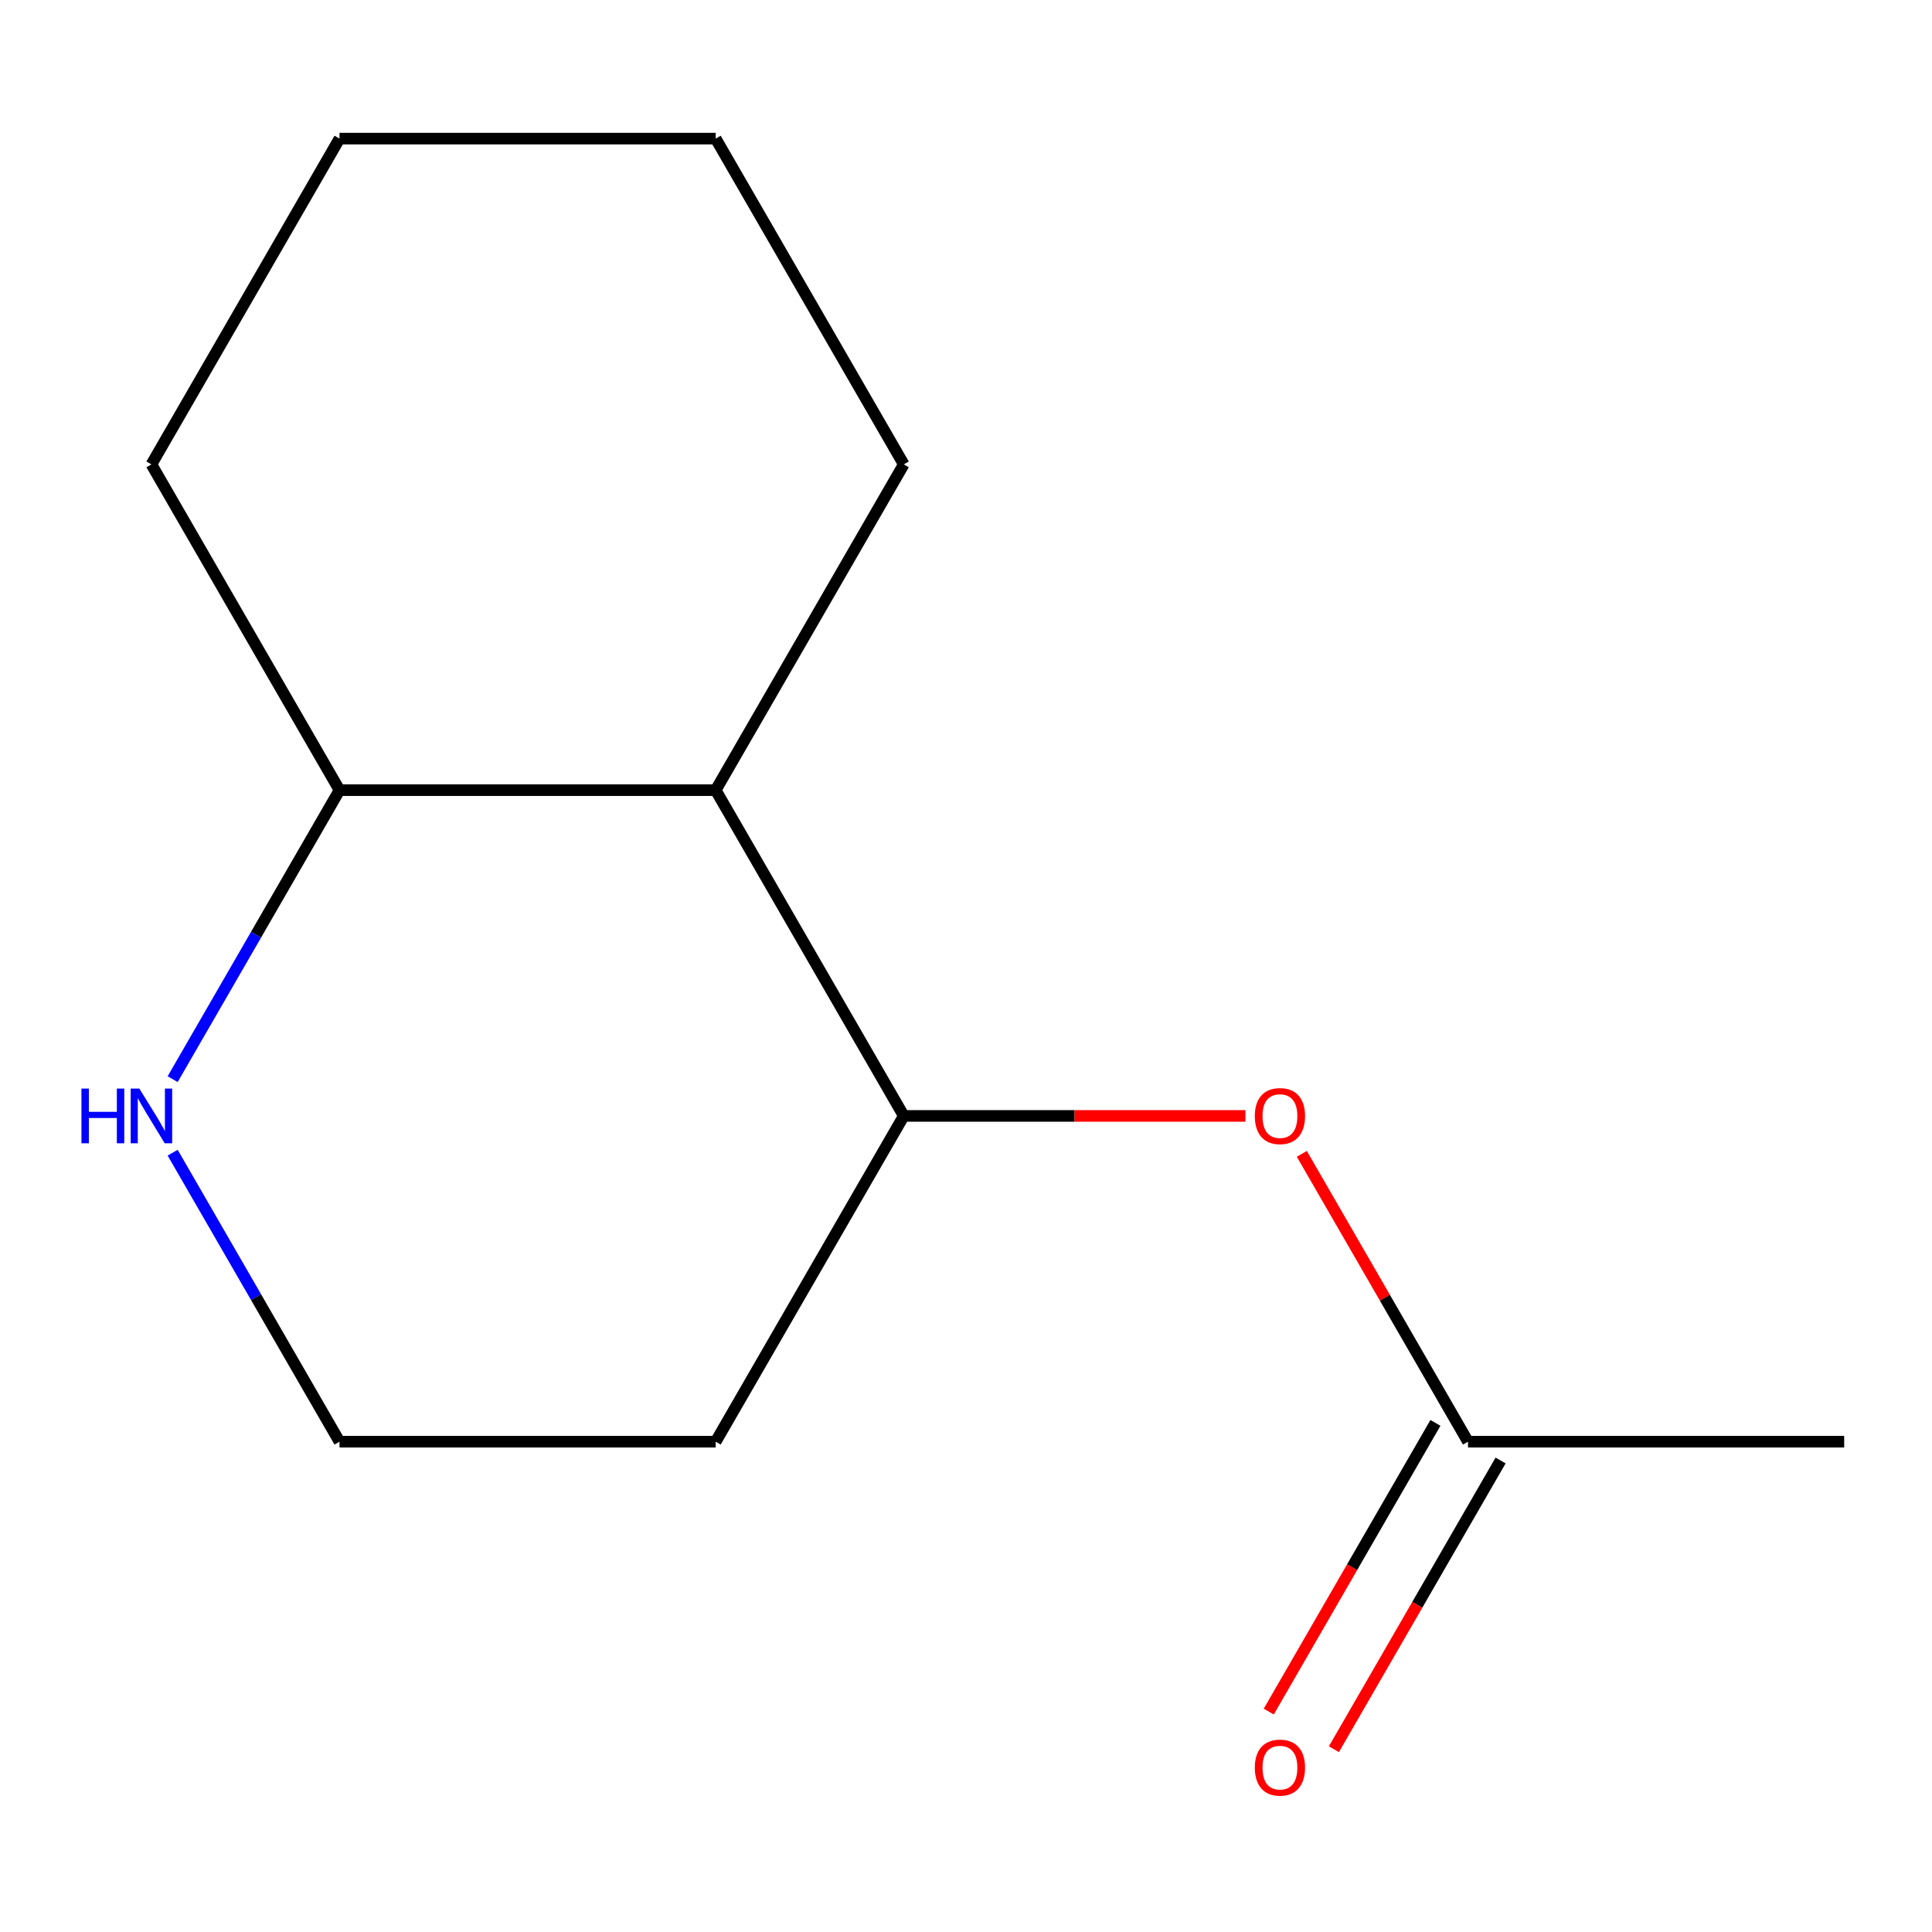 <?xml version='1.0' encoding='iso-8859-1'?>
<svg version='1.1' baseProfile='full'
              xmlns='http://www.w3.org/2000/svg'
                      xmlns:rdkit='http://www.rdkit.org/xml'
                      xmlns:xlink='http://www.w3.org/1999/xlink'
                  xml:space='preserve'
width='1000px' height='1000px' viewBox='0 0 1000 1000'>
<!-- END OF HEADER -->
<rect style='opacity:1.0;fill:#FFFFFF;stroke:none' width='1000' height='1000' x='0' y='0'> </rect>
<path class='bond-0' d='M 467.787,577.6 L 370.435,408.982' style='fill:none;fill-rule:evenodd;stroke:#000000;stroke-width:6px;stroke-linecap:butt;stroke-linejoin:miter;stroke-opacity:1' />
<path class='bond-1' d='M 467.787,577.6 L 556.205,577.6' style='fill:none;fill-rule:evenodd;stroke:#000000;stroke-width:6px;stroke-linecap:butt;stroke-linejoin:miter;stroke-opacity:1' />
<path class='bond-1' d='M 556.205,577.6 L 644.623,577.6' style='fill:none;fill-rule:evenodd;stroke:#FF0000;stroke-width:6px;stroke-linecap:butt;stroke-linejoin:miter;stroke-opacity:1' />
<path class='bond-6' d='M 467.787,577.6 L 370.435,746.218' style='fill:none;fill-rule:evenodd;stroke:#000000;stroke-width:6px;stroke-linecap:butt;stroke-linejoin:miter;stroke-opacity:1' />
<path class='bond-4' d='M 370.435,408.982 L 175.732,408.982' style='fill:none;fill-rule:evenodd;stroke:#000000;stroke-width:6px;stroke-linecap:butt;stroke-linejoin:miter;stroke-opacity:1' />
<path class='bond-8' d='M 370.435,408.982 L 467.787,240.364' style='fill:none;fill-rule:evenodd;stroke:#000000;stroke-width:6px;stroke-linecap:butt;stroke-linejoin:miter;stroke-opacity:1' />
<path class='bond-2' d='M 673.822,597.228 L 716.832,671.723' style='fill:none;fill-rule:evenodd;stroke:#FF0000;stroke-width:6px;stroke-linecap:butt;stroke-linejoin:miter;stroke-opacity:1' />
<path class='bond-2' d='M 716.832,671.723 L 759.842,746.218' style='fill:none;fill-rule:evenodd;stroke:#000000;stroke-width:6px;stroke-linecap:butt;stroke-linejoin:miter;stroke-opacity:1' />
<path class='bond-5' d='M 742.98,736.483 L 699.843,811.198' style='fill:none;fill-rule:evenodd;stroke:#000000;stroke-width:6px;stroke-linecap:butt;stroke-linejoin:miter;stroke-opacity:1' />
<path class='bond-5' d='M 699.843,811.198 L 656.707,885.914' style='fill:none;fill-rule:evenodd;stroke:#FF0000;stroke-width:6px;stroke-linecap:butt;stroke-linejoin:miter;stroke-opacity:1' />
<path class='bond-5' d='M 776.704,755.953 L 733.567,830.669' style='fill:none;fill-rule:evenodd;stroke:#000000;stroke-width:6px;stroke-linecap:butt;stroke-linejoin:miter;stroke-opacity:1' />
<path class='bond-5' d='M 733.567,830.669 L 690.43,905.384' style='fill:none;fill-rule:evenodd;stroke:#FF0000;stroke-width:6px;stroke-linecap:butt;stroke-linejoin:miter;stroke-opacity:1' />
<path class='bond-9' d='M 759.842,746.218 L 954.545,746.218' style='fill:none;fill-rule:evenodd;stroke:#000000;stroke-width:6px;stroke-linecap:butt;stroke-linejoin:miter;stroke-opacity:1' />
<path class='bond-3' d='M 89.366,596.628 L 132.549,671.423' style='fill:none;fill-rule:evenodd;stroke:#0000FF;stroke-width:6px;stroke-linecap:butt;stroke-linejoin:miter;stroke-opacity:1' />
<path class='bond-3' d='M 132.549,671.423 L 175.732,746.218' style='fill:none;fill-rule:evenodd;stroke:#000000;stroke-width:6px;stroke-linecap:butt;stroke-linejoin:miter;stroke-opacity:1' />
<path class='bond-13' d='M 89.366,558.573 L 132.549,483.777' style='fill:none;fill-rule:evenodd;stroke:#0000FF;stroke-width:6px;stroke-linecap:butt;stroke-linejoin:miter;stroke-opacity:1' />
<path class='bond-13' d='M 132.549,483.777 L 175.732,408.982' style='fill:none;fill-rule:evenodd;stroke:#000000;stroke-width:6px;stroke-linecap:butt;stroke-linejoin:miter;stroke-opacity:1' />
<path class='bond-10' d='M 175.732,408.982 L 78.38,240.364' style='fill:none;fill-rule:evenodd;stroke:#000000;stroke-width:6px;stroke-linecap:butt;stroke-linejoin:miter;stroke-opacity:1' />
<path class='bond-7' d='M 370.435,746.218 L 175.732,746.218' style='fill:none;fill-rule:evenodd;stroke:#000000;stroke-width:6px;stroke-linecap:butt;stroke-linejoin:miter;stroke-opacity:1' />
<path class='bond-11' d='M 467.787,240.364 L 370.435,71.746' style='fill:none;fill-rule:evenodd;stroke:#000000;stroke-width:6px;stroke-linecap:butt;stroke-linejoin:miter;stroke-opacity:1' />
<path class='bond-14' d='M 78.38,240.364 L 175.732,71.746' style='fill:none;fill-rule:evenodd;stroke:#000000;stroke-width:6px;stroke-linecap:butt;stroke-linejoin:miter;stroke-opacity:1' />
<path class='bond-12' d='M 370.435,71.746 L 175.732,71.746' style='fill:none;fill-rule:evenodd;stroke:#000000;stroke-width:6px;stroke-linecap:butt;stroke-linejoin:miter;stroke-opacity:1' />
<path  class='atom-2' d='M 649.49 577.68
Q 649.49 570.88, 652.85 567.08
Q 656.21 563.28, 662.49 563.28
Q 668.77 563.28, 672.13 567.08
Q 675.49 570.88, 675.49 577.68
Q 675.49 584.56, 672.09 588.48
Q 668.69 592.36, 662.49 592.36
Q 656.25 592.36, 652.85 588.48
Q 649.49 584.6, 649.49 577.68
M 662.49 589.16
Q 666.81 589.16, 669.13 586.28
Q 671.49 583.36, 671.49 577.68
Q 671.49 572.12, 669.13 569.32
Q 666.81 566.48, 662.49 566.48
Q 658.17 566.48, 655.81 569.28
Q 653.49 572.08, 653.49 577.68
Q 653.49 583.4, 655.81 586.28
Q 658.17 589.16, 662.49 589.16
' fill='#FF0000'/>
<path  class='atom-4' d='M 42.16 563.44
L 46 563.44
L 46 575.48
L 60.48 575.48
L 60.48 563.44
L 64.32 563.44
L 64.32 591.76
L 60.48 591.76
L 60.48 578.68
L 46 578.68
L 46 591.76
L 42.16 591.76
L 42.16 563.44
' fill='#0000FF'/>
<path  class='atom-4' d='M 72.12 563.44
L 81.4 578.44
Q 82.32 579.92, 83.8 582.6
Q 85.28 585.28, 85.36 585.44
L 85.36 563.44
L 89.12 563.44
L 89.12 591.76
L 85.24 591.76
L 75.28 575.36
Q 74.12 573.44, 72.88 571.24
Q 71.68 569.04, 71.32 568.36
L 71.32 591.76
L 67.64 591.76
L 67.64 563.44
L 72.12 563.44
' fill='#0000FF'/>
<path  class='atom-6' d='M 649.49 914.916
Q 649.49 908.116, 652.85 904.316
Q 656.21 900.516, 662.49 900.516
Q 668.77 900.516, 672.13 904.316
Q 675.49 908.116, 675.49 914.916
Q 675.49 921.796, 672.09 925.716
Q 668.69 929.596, 662.49 929.596
Q 656.25 929.596, 652.85 925.716
Q 649.49 921.836, 649.49 914.916
M 662.49 926.396
Q 666.81 926.396, 669.13 923.516
Q 671.49 920.596, 671.49 914.916
Q 671.49 909.356, 669.13 906.556
Q 666.81 903.716, 662.49 903.716
Q 658.17 903.716, 655.81 906.516
Q 653.49 909.316, 653.49 914.916
Q 653.49 920.636, 655.81 923.516
Q 658.17 926.396, 662.49 926.396
' fill='#FF0000'/>
</svg>
